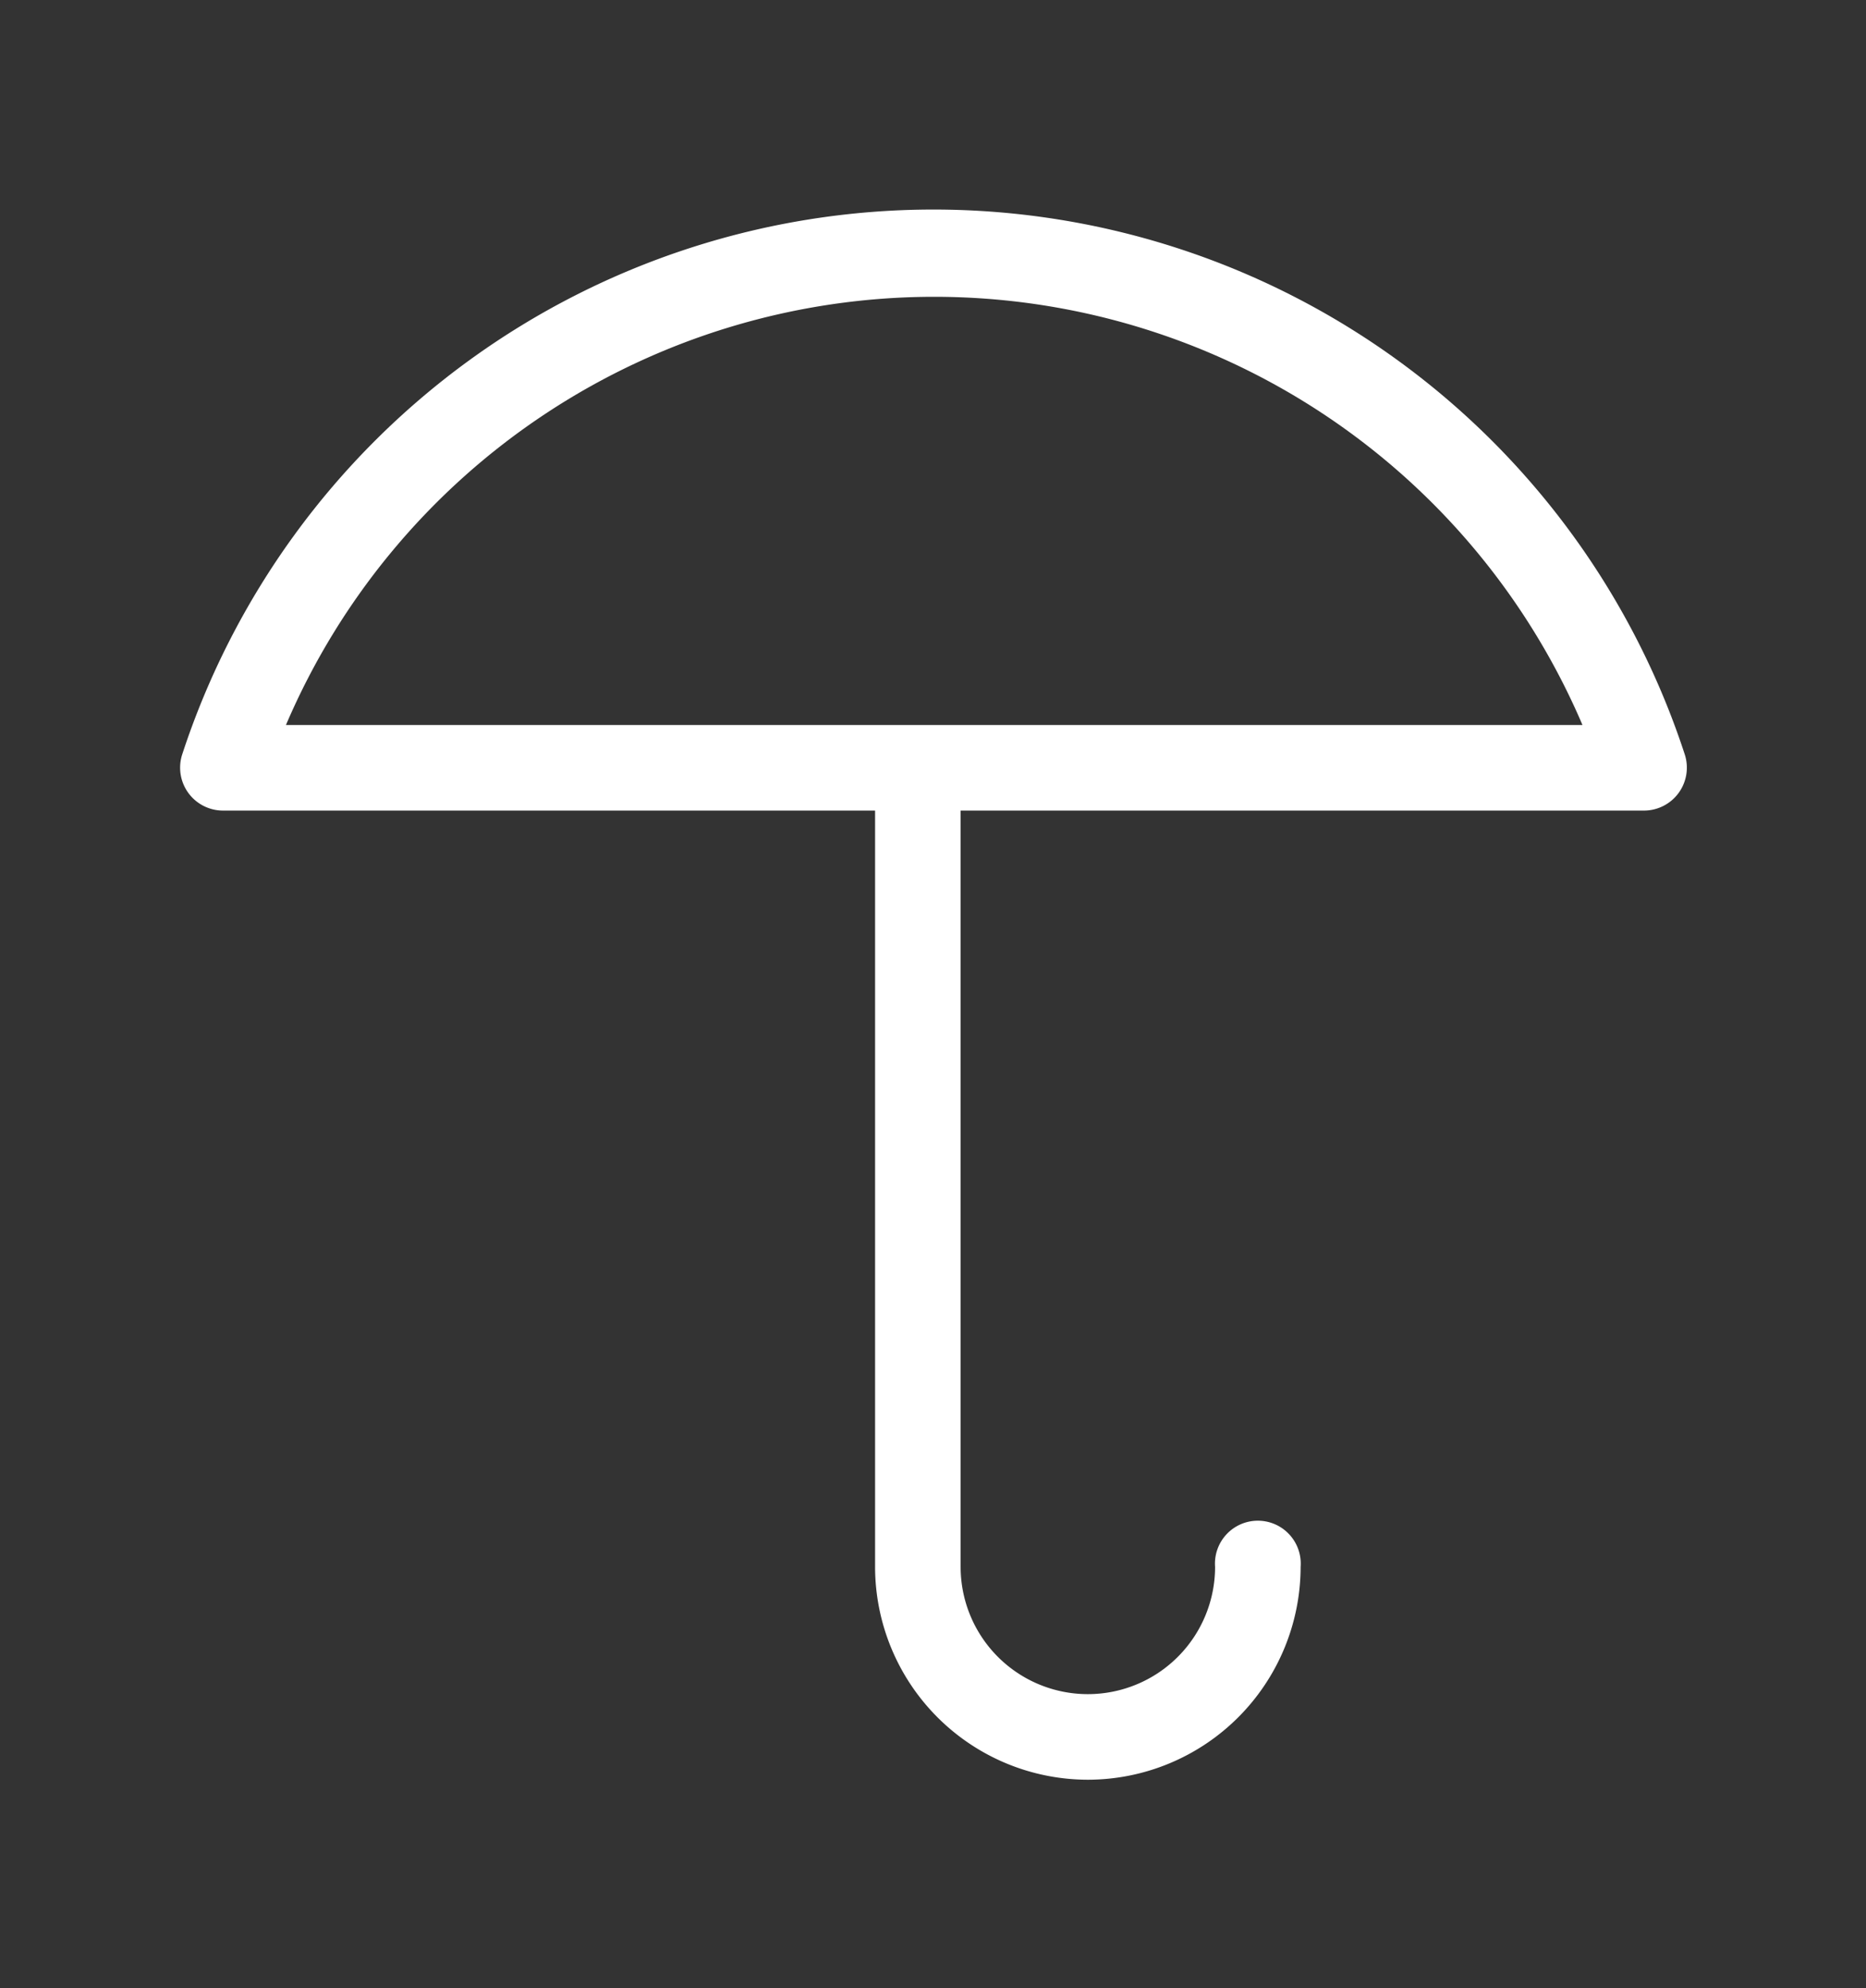 <?xml version="1.0" encoding="UTF-8"?> <svg xmlns="http://www.w3.org/2000/svg" viewBox="0 0 77 82"><rect x="0" y="0" width="77" height="82" fill="#333333" stroke="none"/><defs><style>.cls-1{fill:#fff;}.cls-2{fill:none;}</style></defs><g id="Calque_2" data-name="Calque 2"><g id="Calque_1-2" data-name="Calque 1"><path class="cls-1" d="M67.8,33.43H9.2a1.77,1.77,0,0,1-1.68-2.32,32.62,32.62,0,0,1,62,0,1.77,1.77,0,0,1-1.68,2.32Zm-56-3.53h53.5a29.09,29.09,0,0,0-53.5,0Z"></path><path class="cls-1" d="M44.89,73.4a8.79,8.79,0,0,1-8.78-8.78V32a1.77,1.77,0,0,1,3.53,0V64.62a5.25,5.25,0,0,0,10.5,0,1.77,1.77,0,1,1,3.53,0A8.79,8.79,0,0,1,44.89,73.4Z"></path><rect class="cls-2" width="77" height="82"></rect></g></g></svg> 